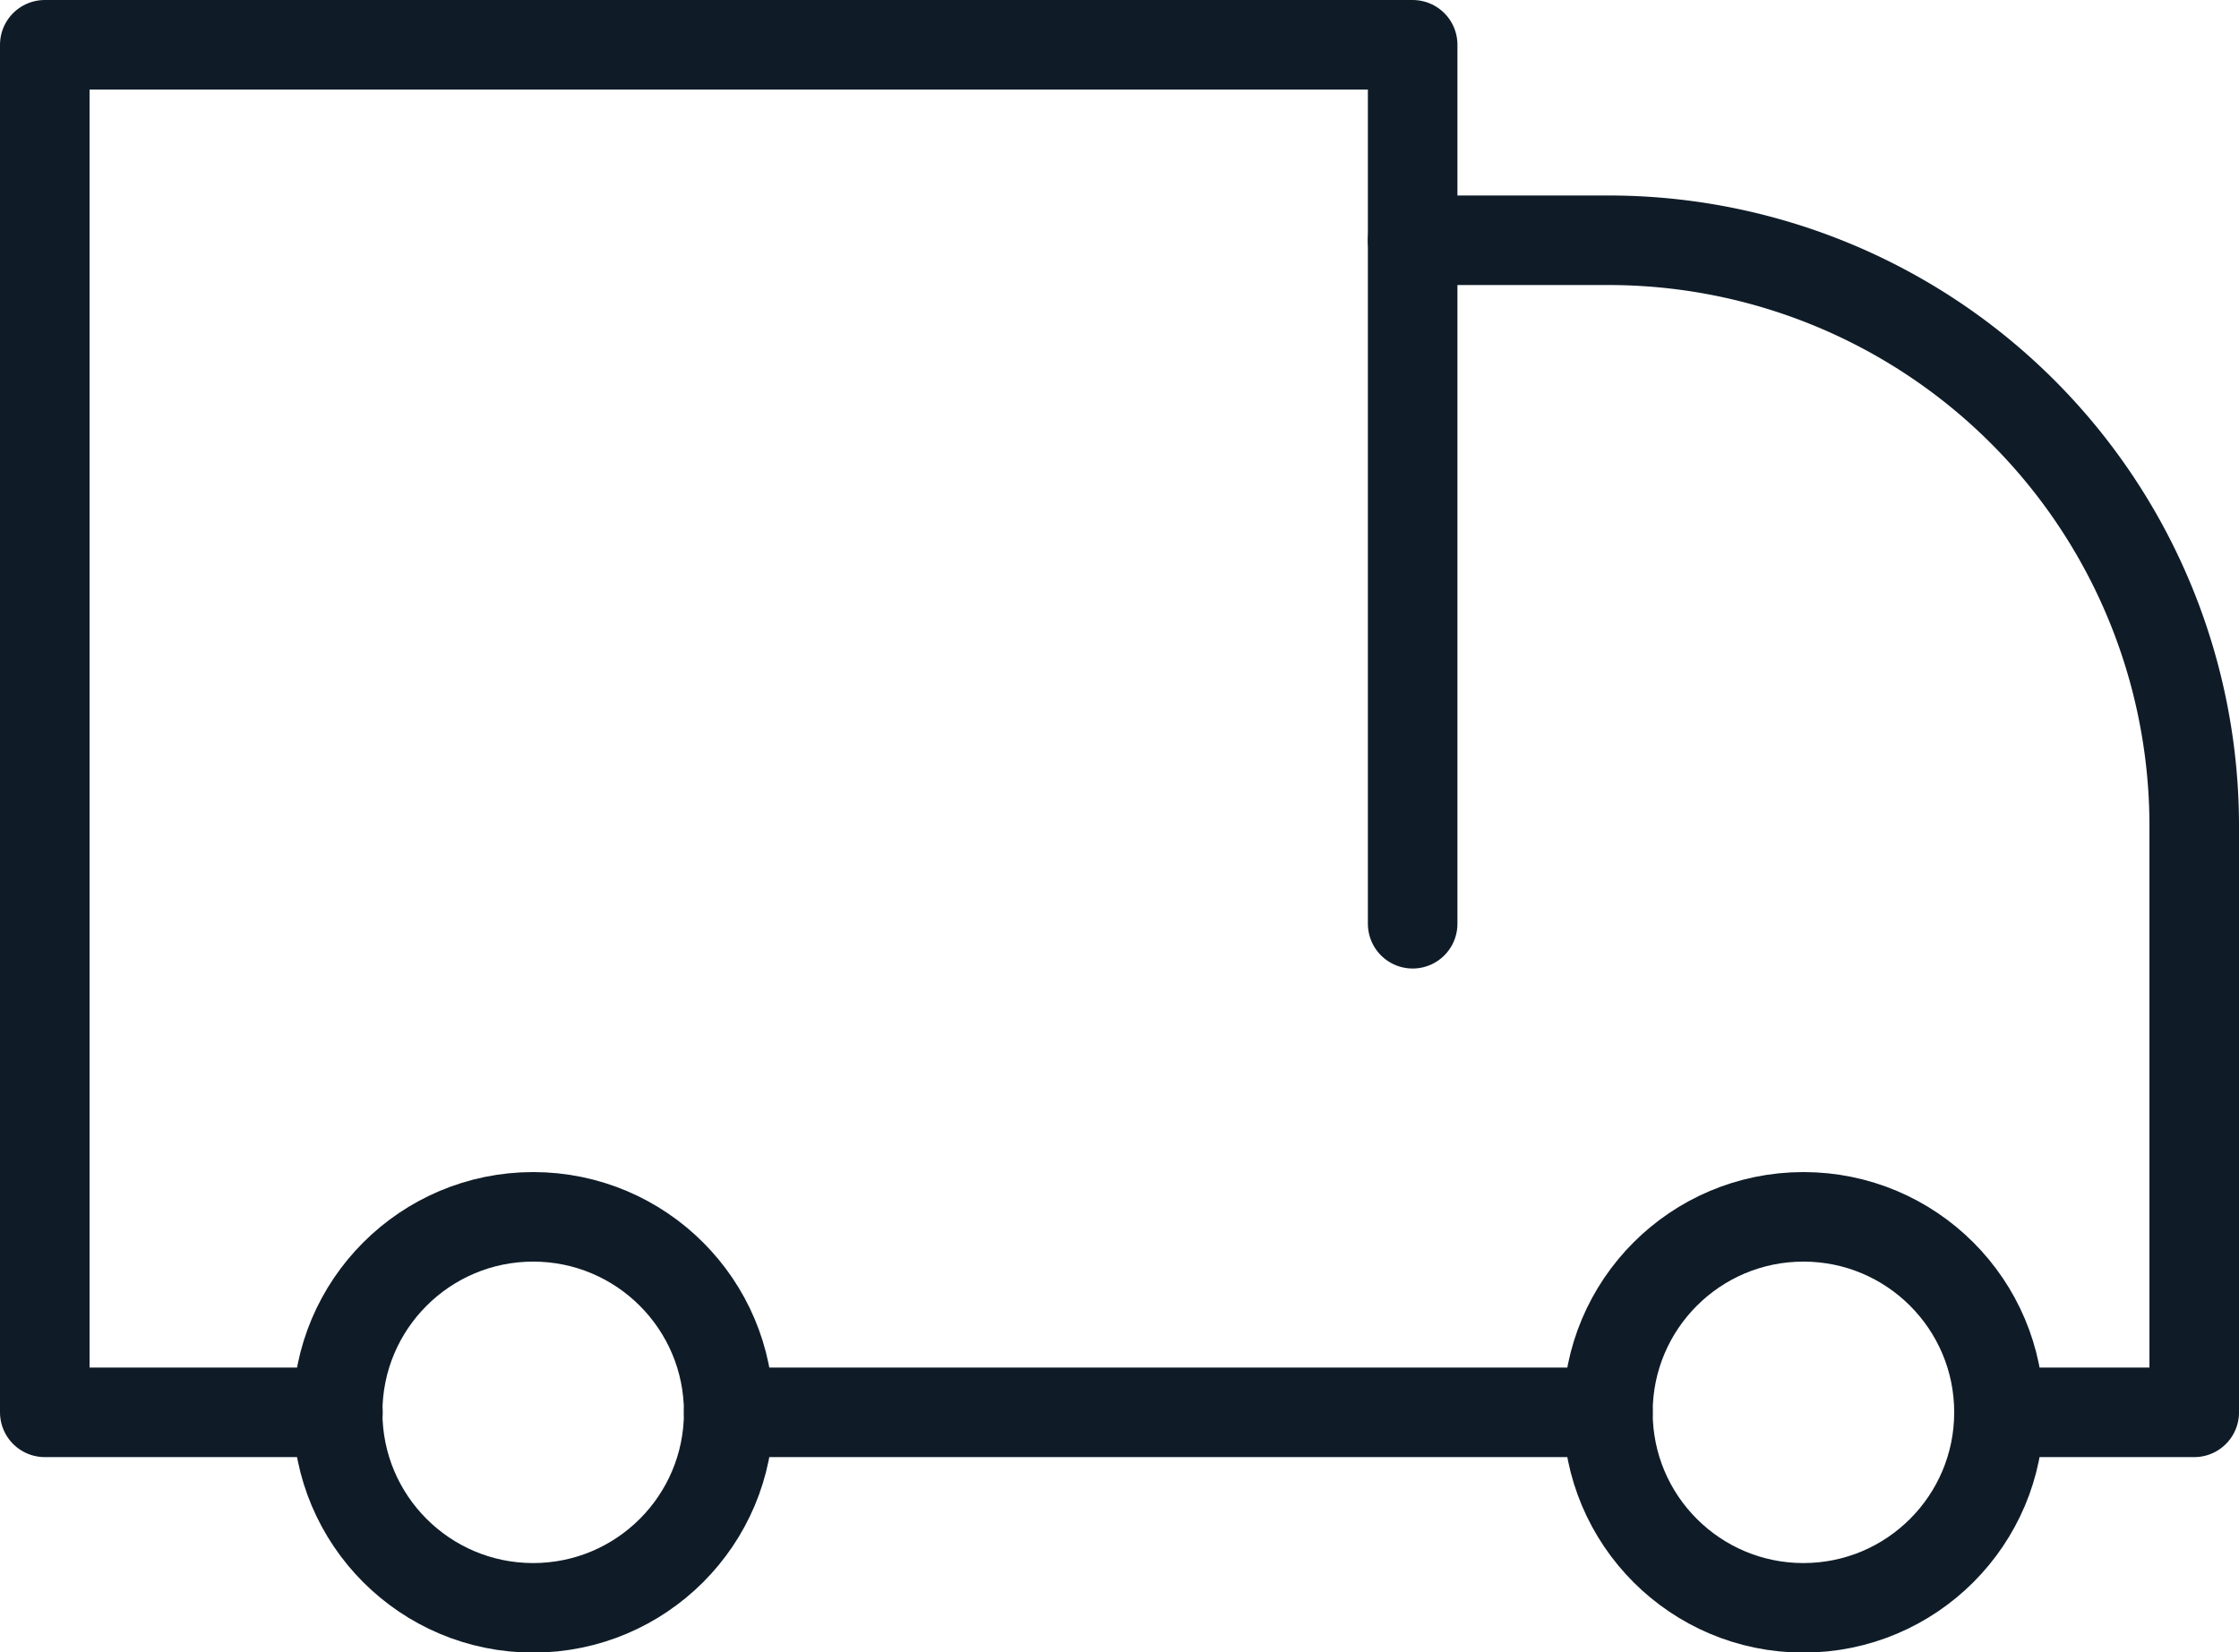 <svg xmlns="http://www.w3.org/2000/svg" width="75" height="55.36" viewBox="0 0 75 55.36"><defs><style>.cls-1{fill:none;stroke:#0f1c28;stroke-linecap:round;stroke-linejoin:round;stroke-width:3px}</style></defs><g id="Layer_2" data-name="Layer 2"><g id="Layer_1-2" data-name="Layer 1"><circle cx="17.86" cy="47.32" r="6.55" class="cls-1"/><circle cx="60.41" cy="47.32" r="6.55" class="cls-1"/><line x1="24.41" x2="53.86" y1="47.32" y2="47.32" class="cls-1"/><polyline points="47.32 30.95 47.32 1.5 1.5 1.5 1.5 47.32 11.32 47.32" class="cls-1"/><path d="M47.32,8.05h6.54A19.62,19.62,0,0,1,73.5,27.68V47.32H67" class="cls-1"/></g></g></svg>